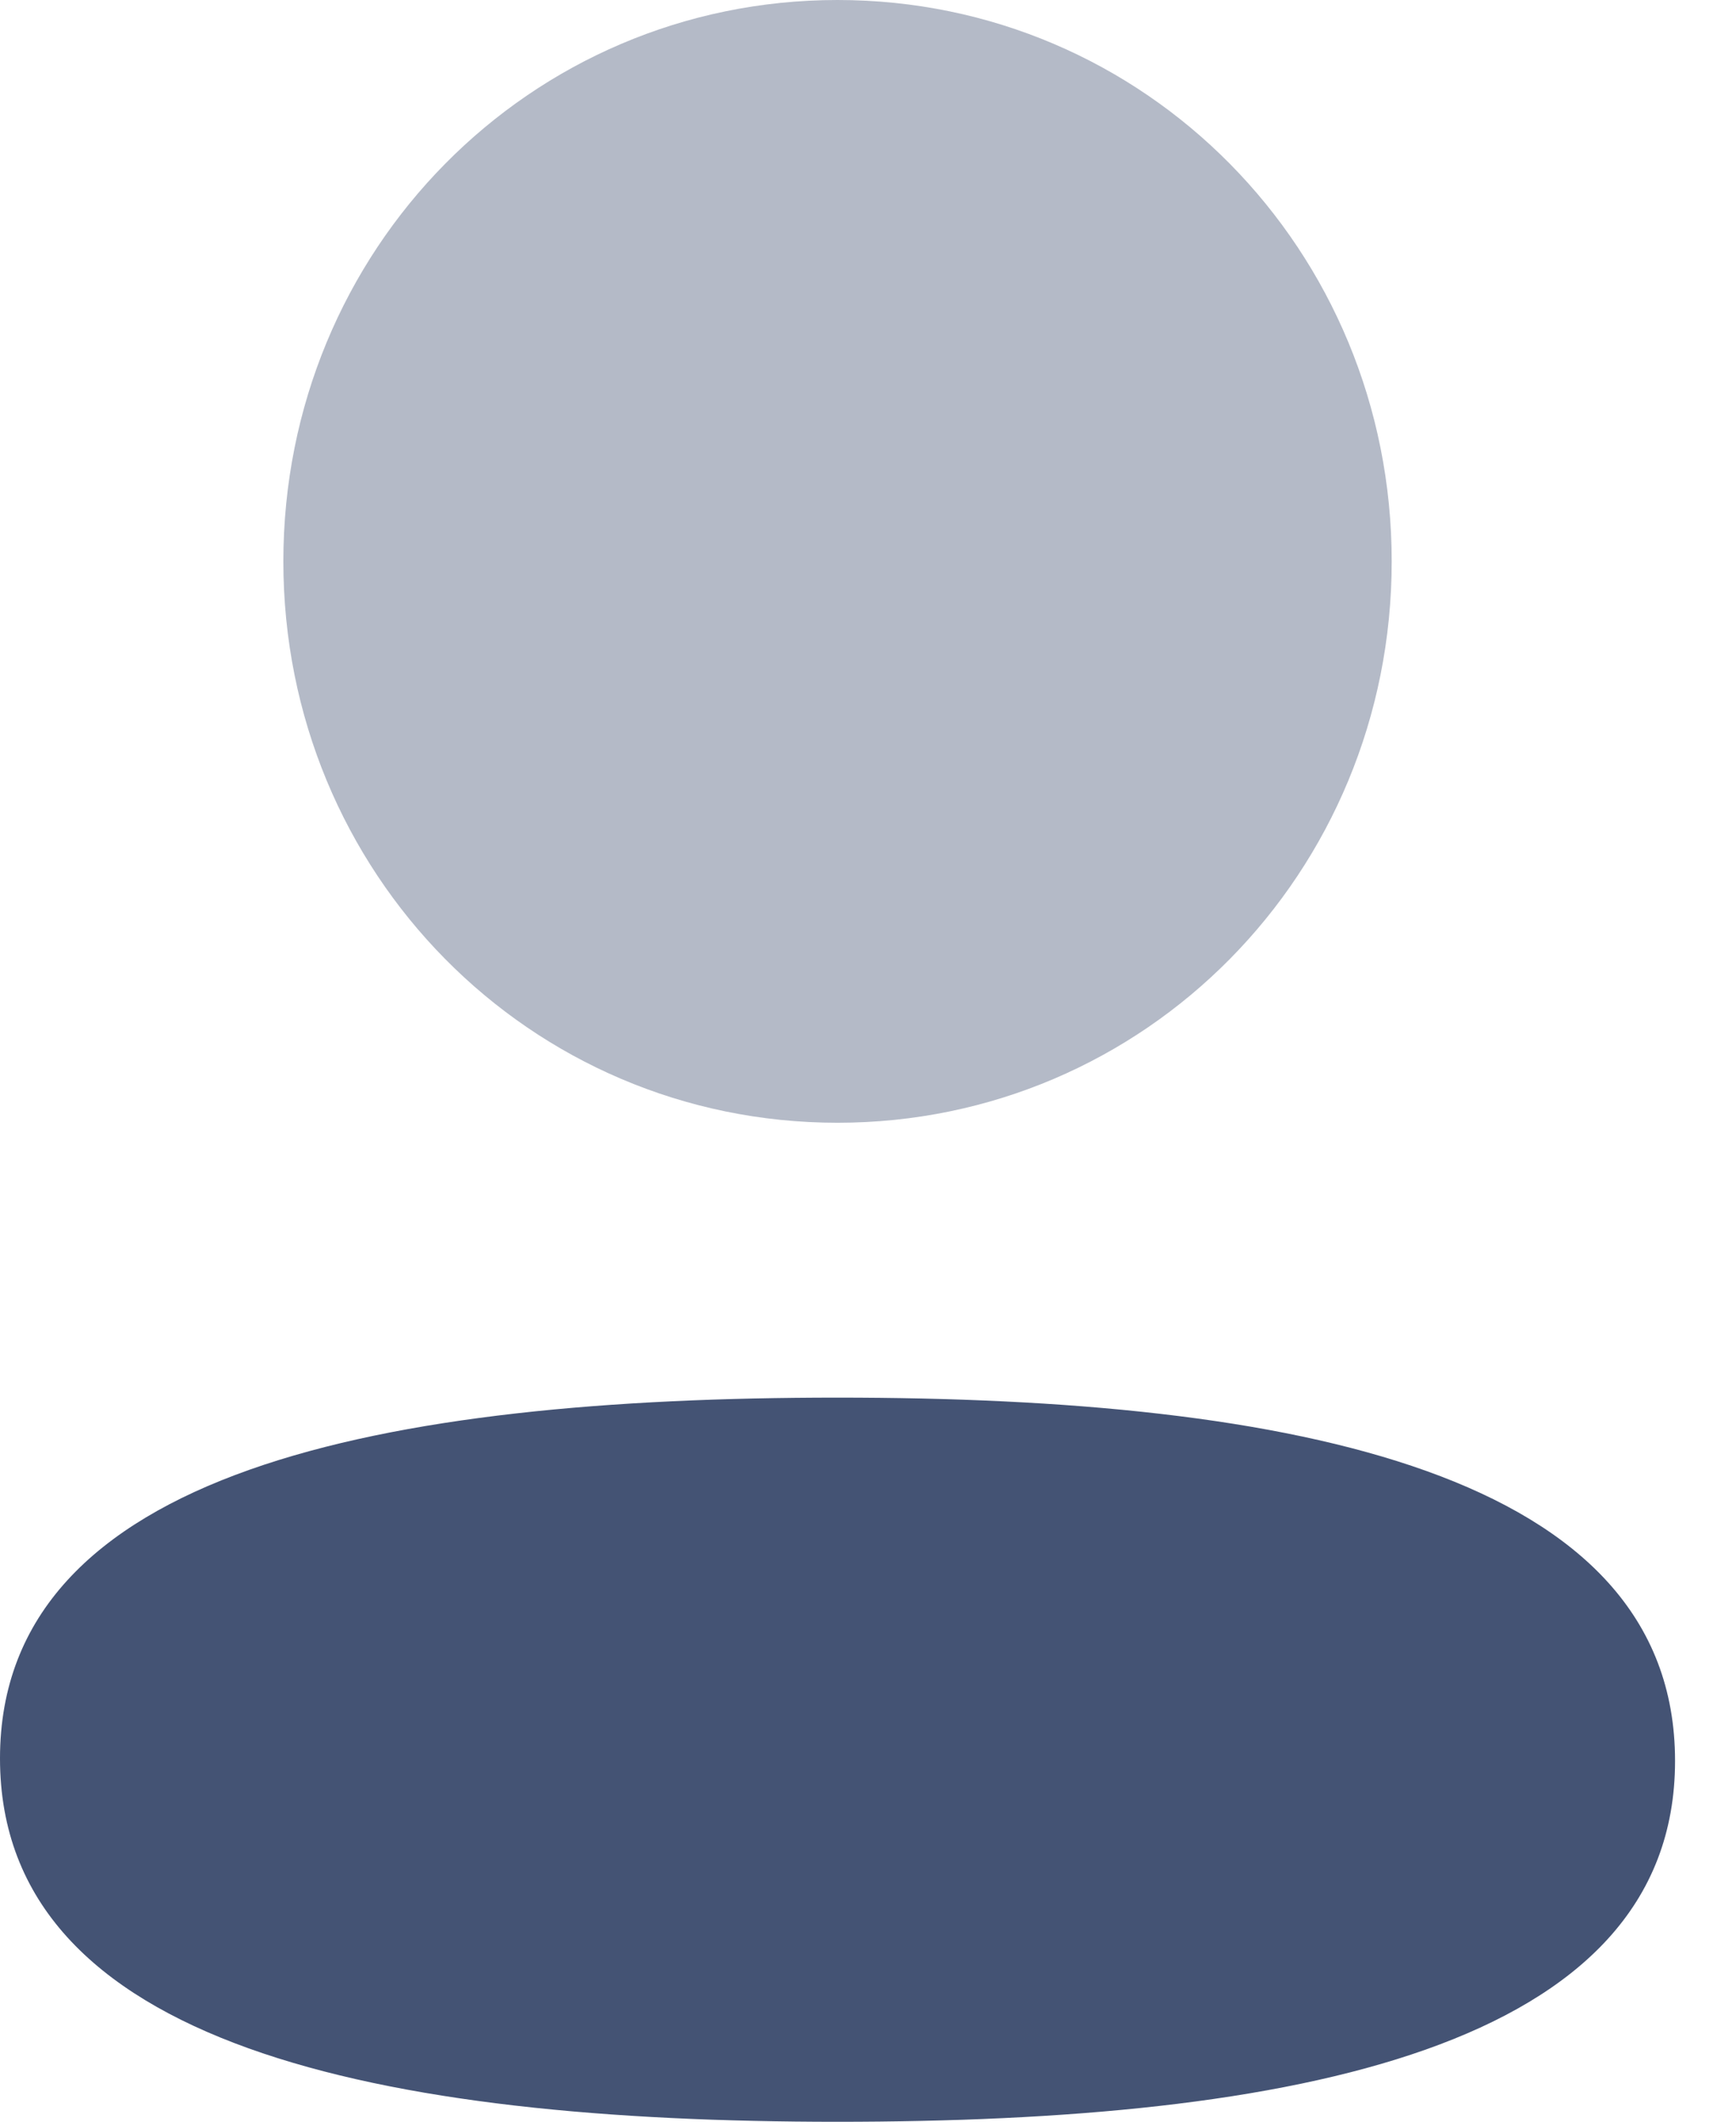 <svg width="18" height="22" viewBox="0 0 18 22" fill="none" xmlns="http://www.w3.org/2000/svg">
<path d="M8.684 14.492C4 14.492 0 15.241 0 18.233C0 21.225 3.975 22.001 8.684 22.001C13.368 22.001 17.368 21.252 17.368 18.259C17.368 15.267 13.393 14.492 8.684 14.492Z" fill="#445374"/>
<path opacity="0.4" d="M8.684 11.642C11.873 11.642 14.43 9.052 14.43 5.821C14.43 2.591 11.873 0 8.684 0C5.494 0 2.938 2.591 2.938 5.821C2.938 9.052 5.494 11.642 8.684 11.642Z" fill="#445374"/>
</svg>
